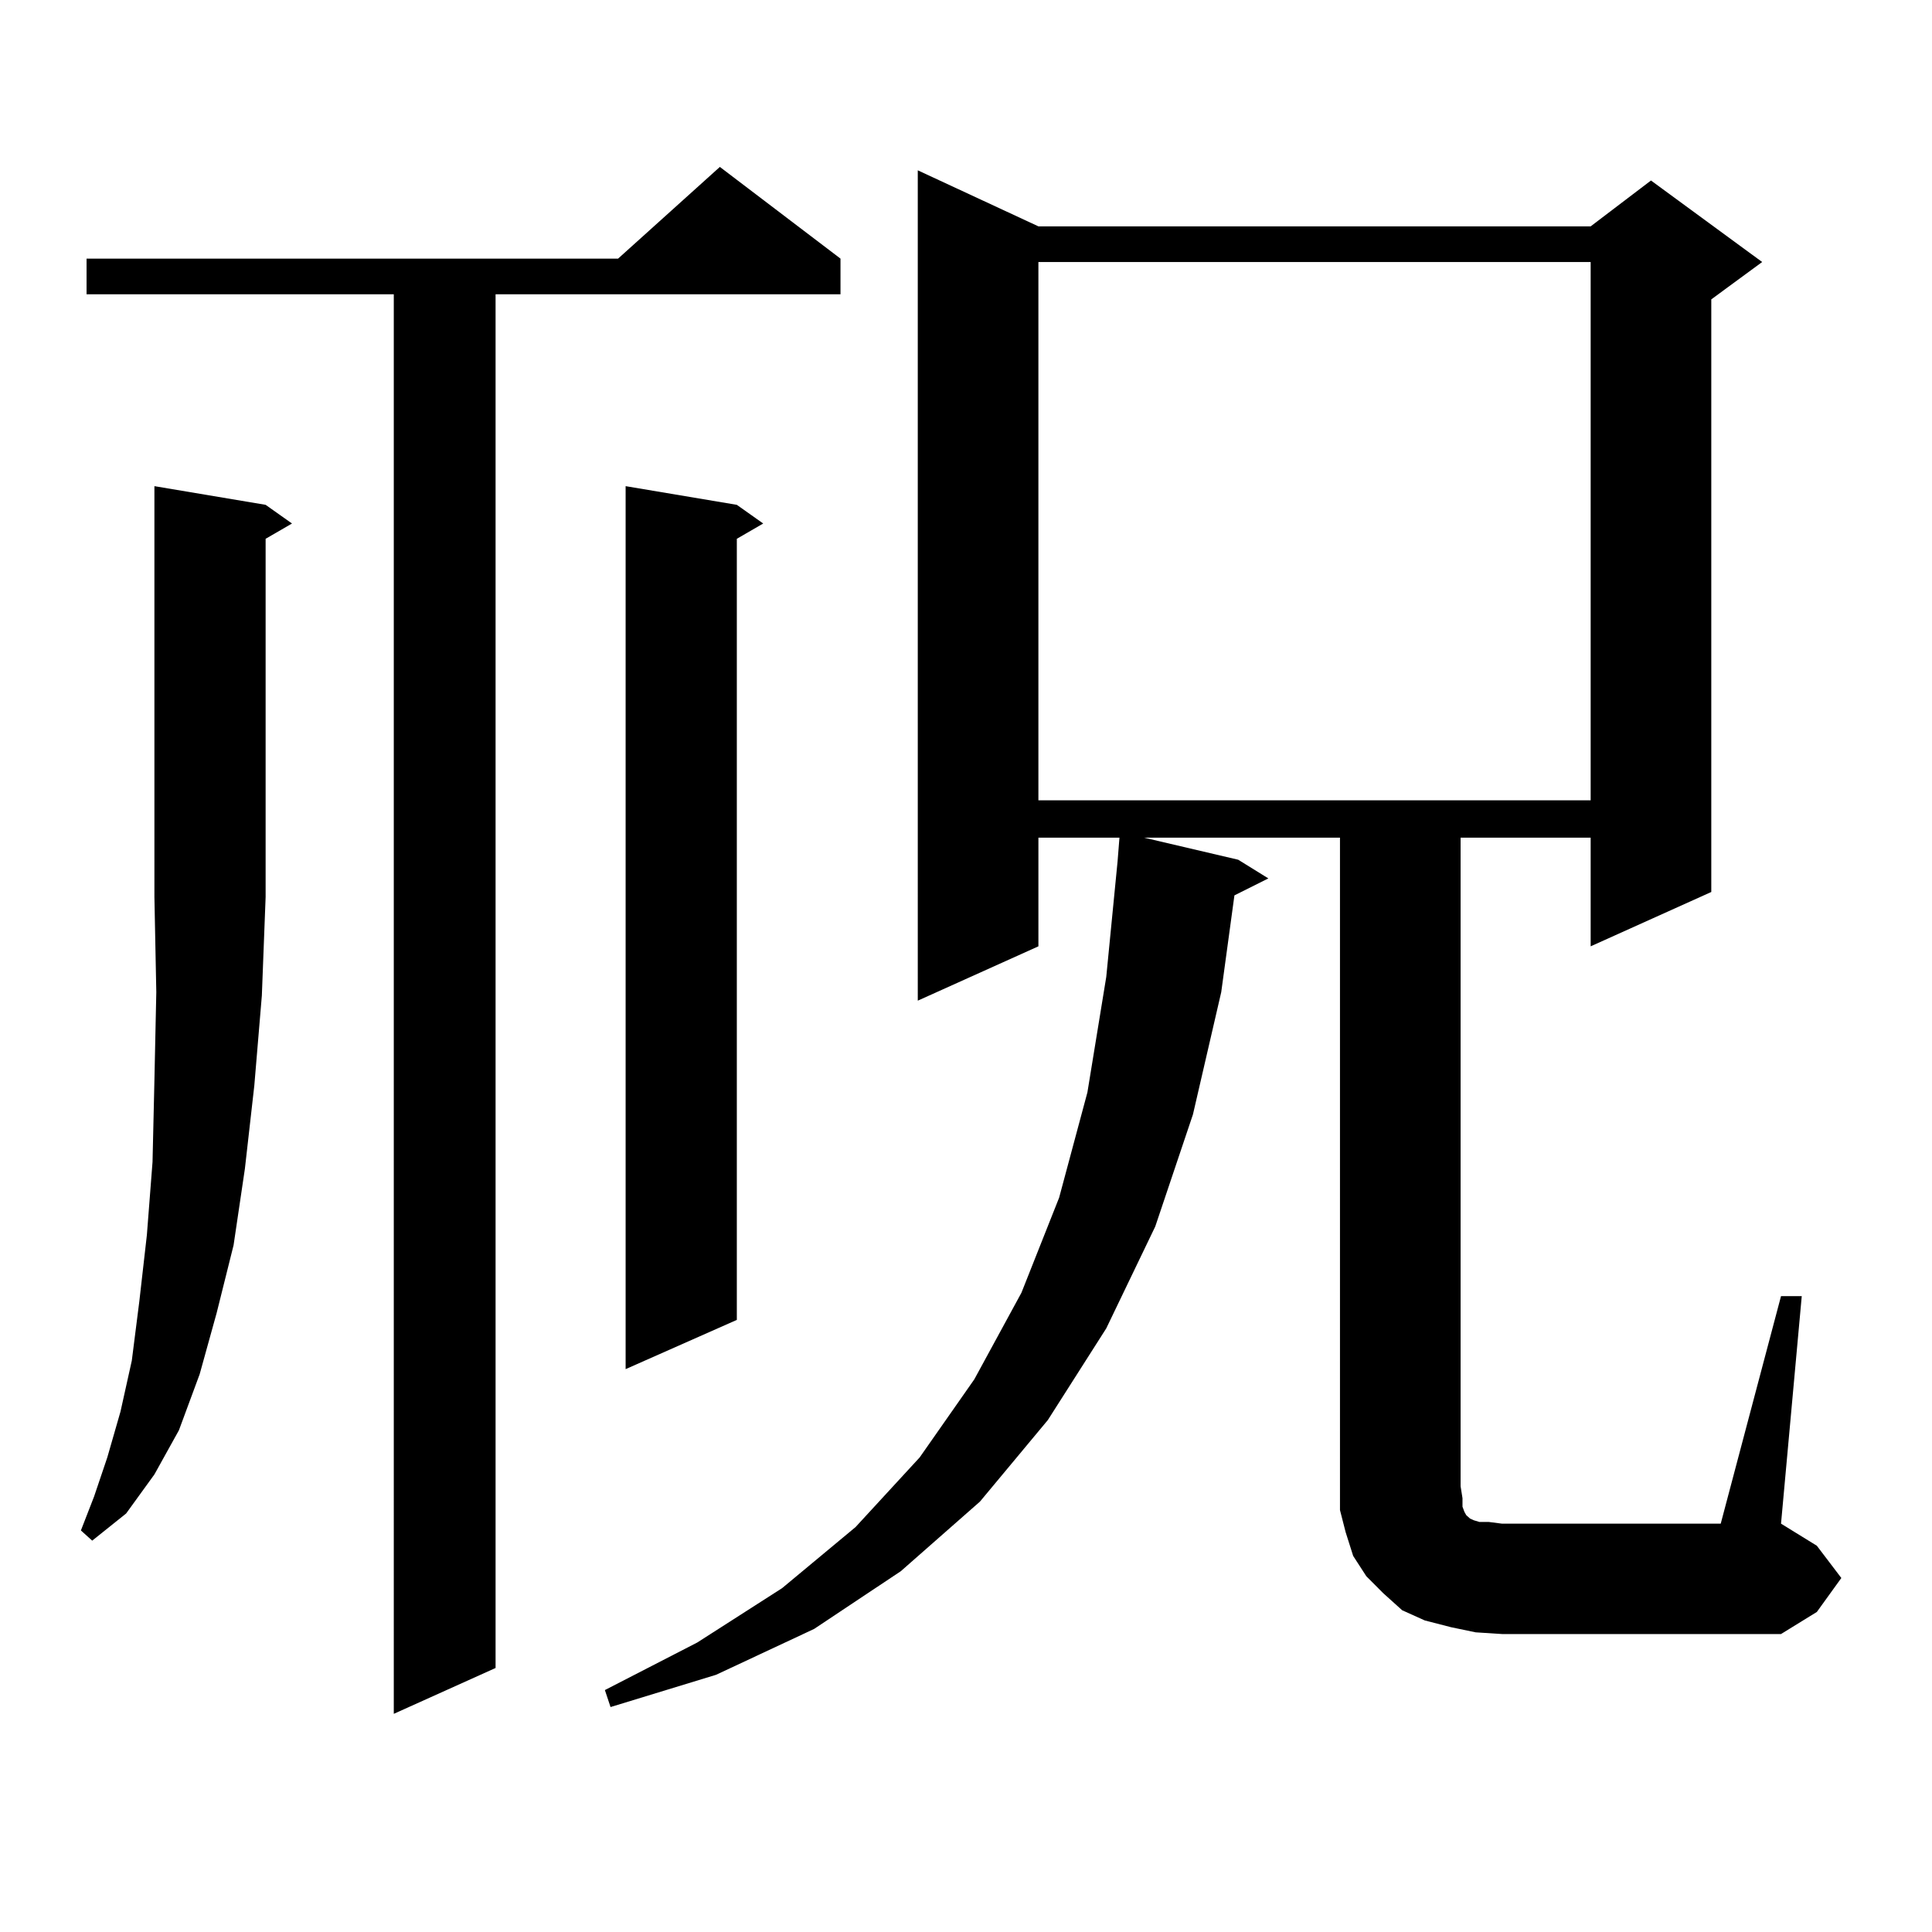 <?xml version="1.0" encoding="utf-8"?>
<!-- Generator: Adobe Illustrator 16.0.0, SVG Export Plug-In . SVG Version: 6.00 Build 0)  -->
<!DOCTYPE svg PUBLIC "-//W3C//DTD SVG 1.1//EN" "http://www.w3.org/Graphics/SVG/1.1/DTD/svg11.dtd">
<svg version="1.1" id="图层_1" xmlns="http://www.w3.org/2000/svg" xmlns:xlink="http://www.w3.org/1999/xlink" x="0px" y="0px"
	 width="1000px" height="1000px" viewBox="0 0 1000 1000" enable-background="new 0 0 1000 1000" xml:space="preserve">
<path d="M137.484,261.301l13.658,9.668l-13.658,7.91v185.449l-1.951,50.977l-3.902,46.582l-4.878,43.066l-5.854,39.551l-8.78,35.156
	l-8.78,31.641l-10.731,29.004l-12.683,22.852l-14.634,20.215L47.73,797.434l-5.854-5.273l6.829-17.578l6.829-20.215l6.829-23.73
	l5.854-26.367l3.902-30.762l3.902-34.277l2.927-37.793l0.976-42.188l0.976-45.703l-0.976-49.219V251.633L137.484,261.301z
	 M435.038,133.859v18.457H256.506v711.035l-52.682,23.73V152.316H44.804v-18.457h275.115l52.682-47.461L435.038,133.859z
	 M921.855,670.871h10.731l-10.731,117.773l18.536,11.426l12.683,16.699l-12.683,17.578l-18.536,11.426H777.469l-13.658-0.879
	l-12.683-2.637l-13.658-3.516l-11.707-5.273l-9.756-8.789l-8.78-8.789l-6.829-10.547l-3.902-12.305l-2.927-11.426v-12.305V433.566
	H592.107l48.779,11.426l15.609,9.668l-17.561,8.789l-6.829,50.098l-14.634,63.281l-19.512,58.008l-25.365,52.734l-30.243,47.461
	l-35.121,42.188l-40.975,36.035l-44.877,29.883l-50.73,23.73l-54.633,16.699l-2.927-8.789l47.804-24.609l43.901-28.125
	l38.048-31.641l33.17-36.035l28.292-40.43l24.39-44.824l19.512-49.219l14.634-54.492l9.756-59.766l5.854-59.766l0.976-12.305h-41.95
	v56.25l-62.438,28.125V88.156l62.438,29.004h285.847l31.219-23.73l57.56,42.188l-26.341,19.336v306.738l-62.438,28.125v-56.25
	h-67.315v335.742l0.976,6.152v4.395l0.976,2.637l0.976,1.758l0.976,0.879l0.976,0.879l1.951,0.879l2.927,0.879h4.878l6.829,0.879
	h113.168L921.855,670.871z M381.381,261.301l13.658,9.668l-13.658,7.91v404.297l-57.56,25.488V251.633L381.381,261.301z
	 M537.475,135.617V414.23h285.847V135.617H537.475z"/>
</svg>
